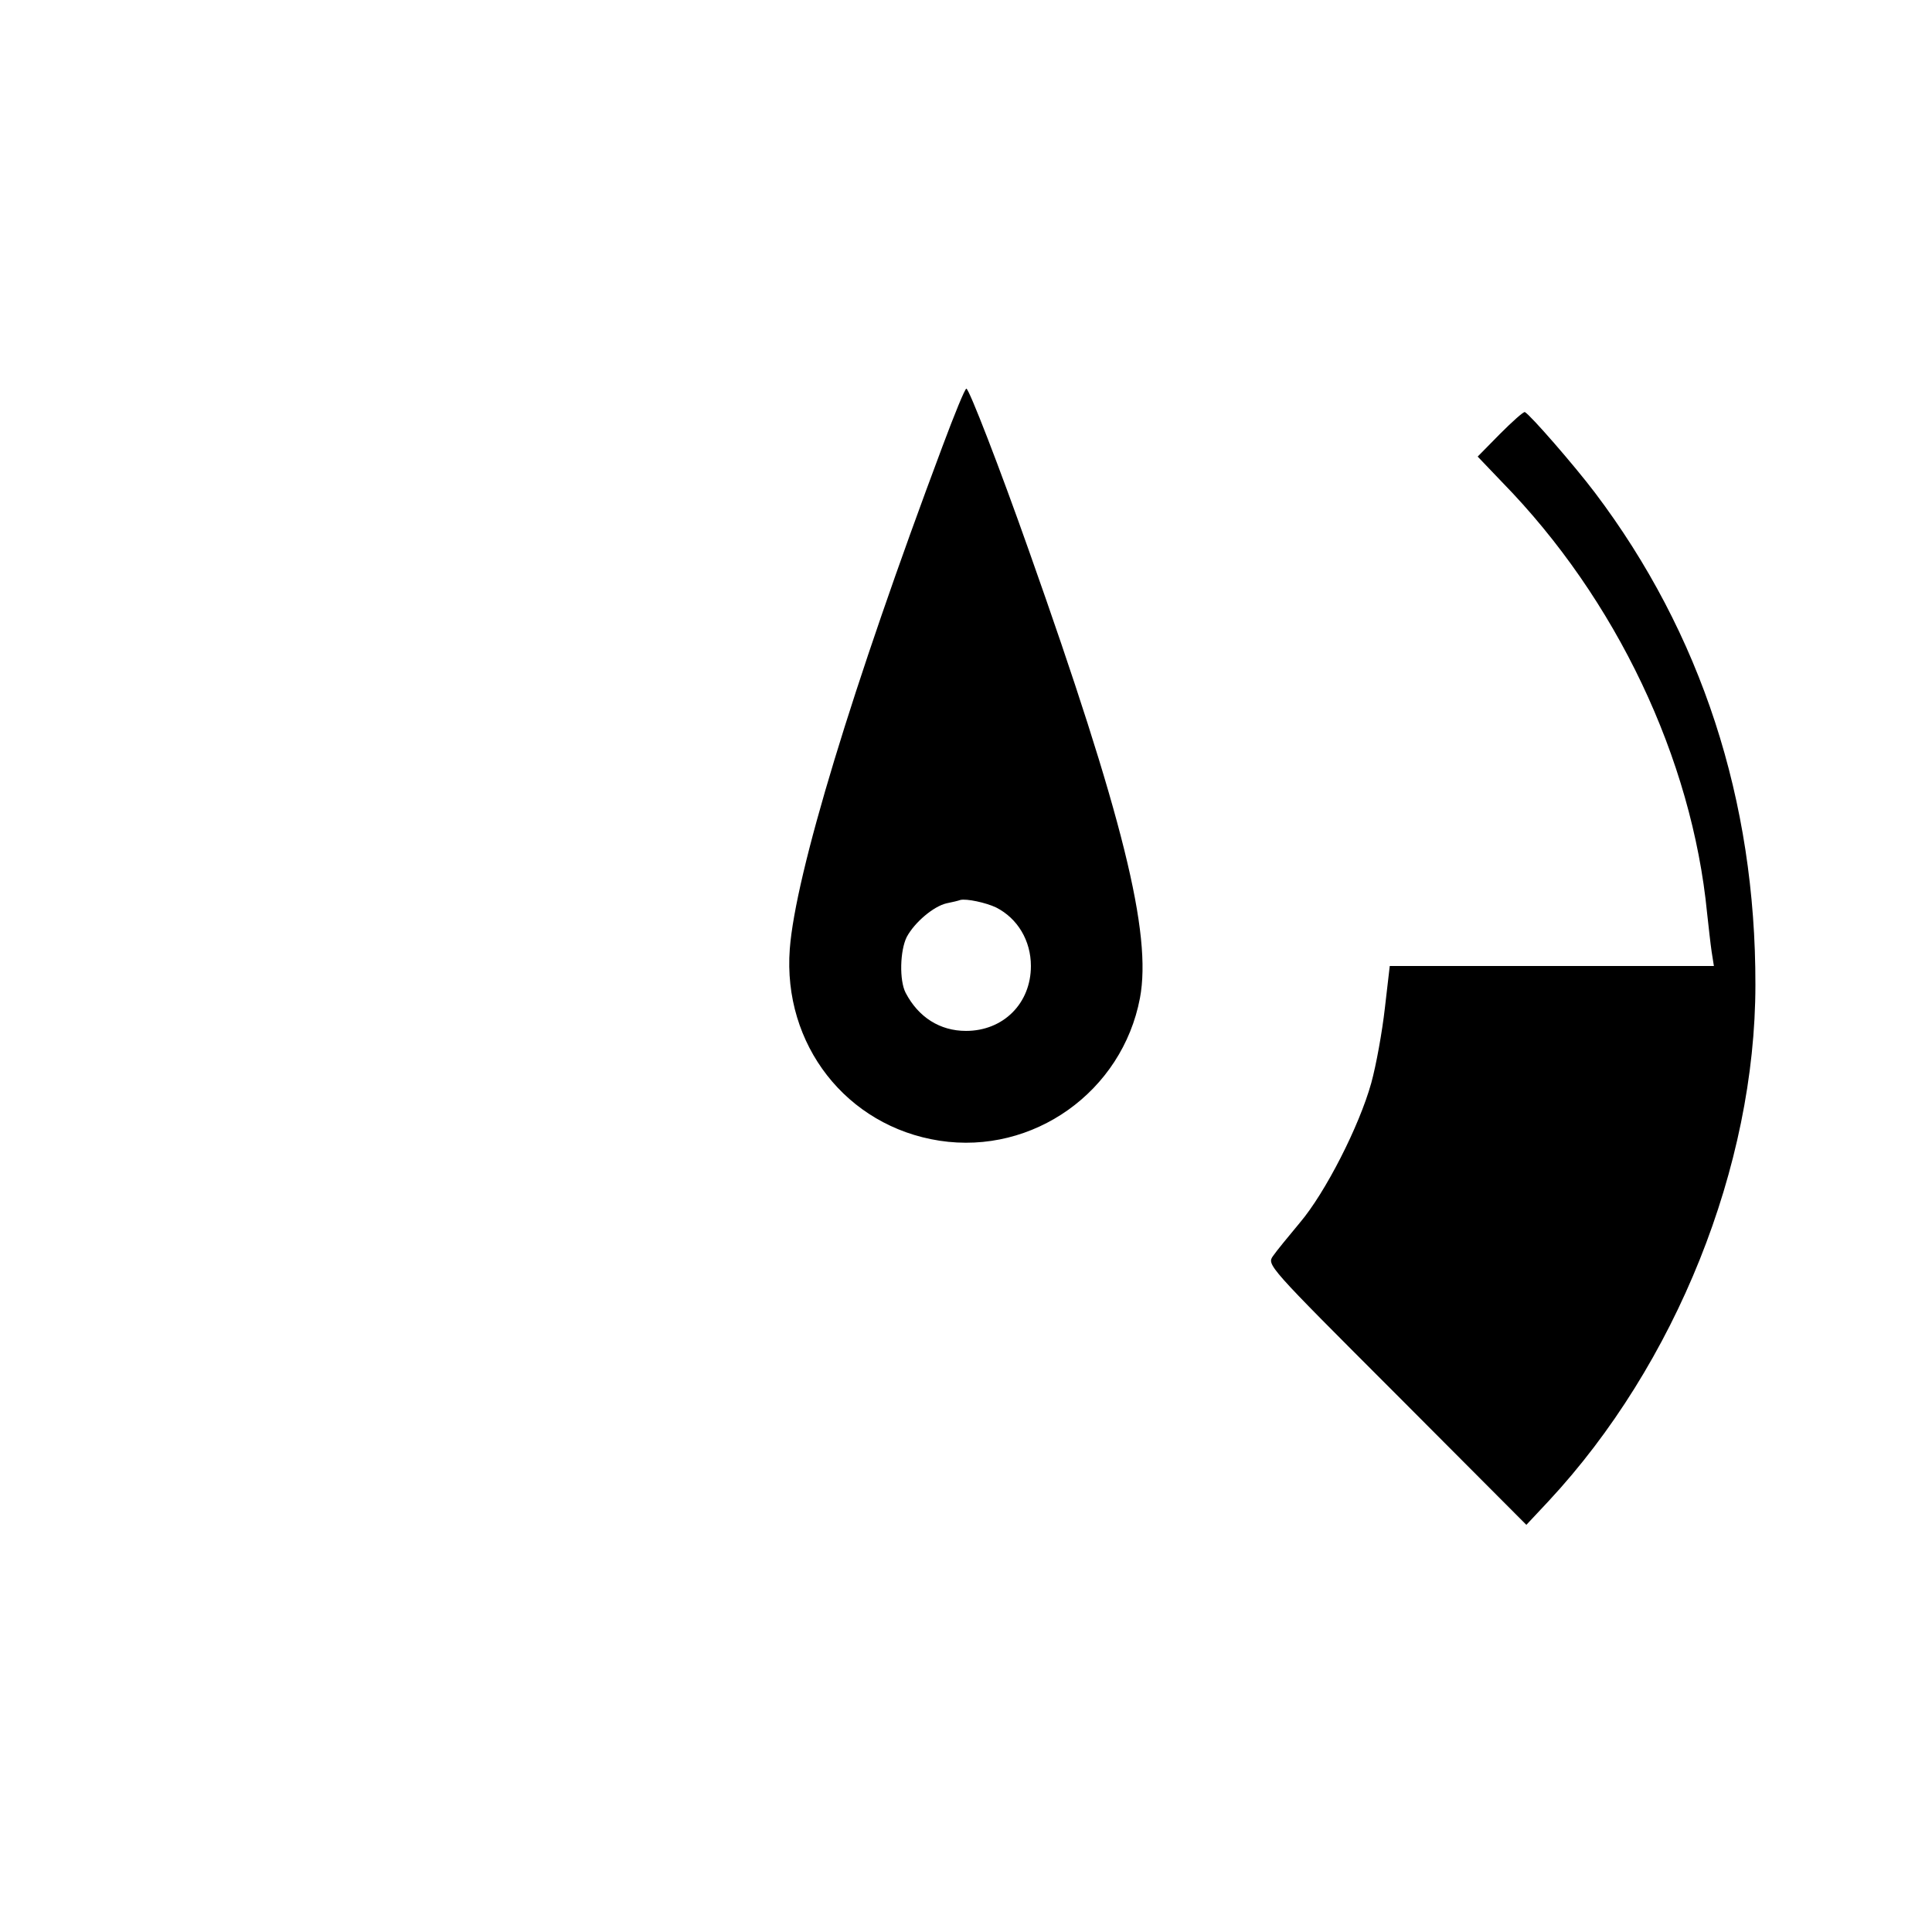 <svg version="1" xmlns="http://www.w3.org/2000/svg" width="682.667" height="682.667" viewBox="0 0 512 512"><path d="M249.8 118.2c-24 64-39 113.5-40.5 133.3-1.9 25.3 15 47 39.7 50.8 24.8 3.8 48.4-13 53.1-37.8 3.2-17.1-4.5-48.2-29.4-118.5-7.8-22.1-15.9-43-16.6-43-.4 0-3.2 6.9-6.3 15.2zM264 240.5c5.7 2.9 9.2 8.8 9.2 15.5 0 9.9-7.3 17.2-17.2 17.2-6.9 0-12.6-3.6-16-10.1-1.7-3.3-1.5-11.2.3-14.8 2.1-3.9 7.1-8.1 10.5-8.9 1.5-.3 3.2-.7 3.7-.9 1.6-.4 6.8.7 9.5 2zM397.5 115l-5.9 6 6.5 6.8c30.2 30.9 50.3 73.2 54.3 114.2.4 3.6.9 8.2 1.2 10.2l.6 3.8h-85.9l-1.3 11.2c-.7 6.2-2.3 15.1-3.6 19.8-3.2 11.5-12.2 29.1-18.9 37-3 3.6-6.2 7.5-7.1 8.8-1.7 2.4-1.7 2.4 32.7 36.8l34.4 34.5 5.9-6.3c33.7-36.2 54.8-88.8 54.8-136.8.1-48.9-14.4-93.2-42.5-130.4-5.6-7.4-17.2-20.7-18.6-21.4-.4-.1-3.3 2.5-6.6 5.8z"/></svg>
